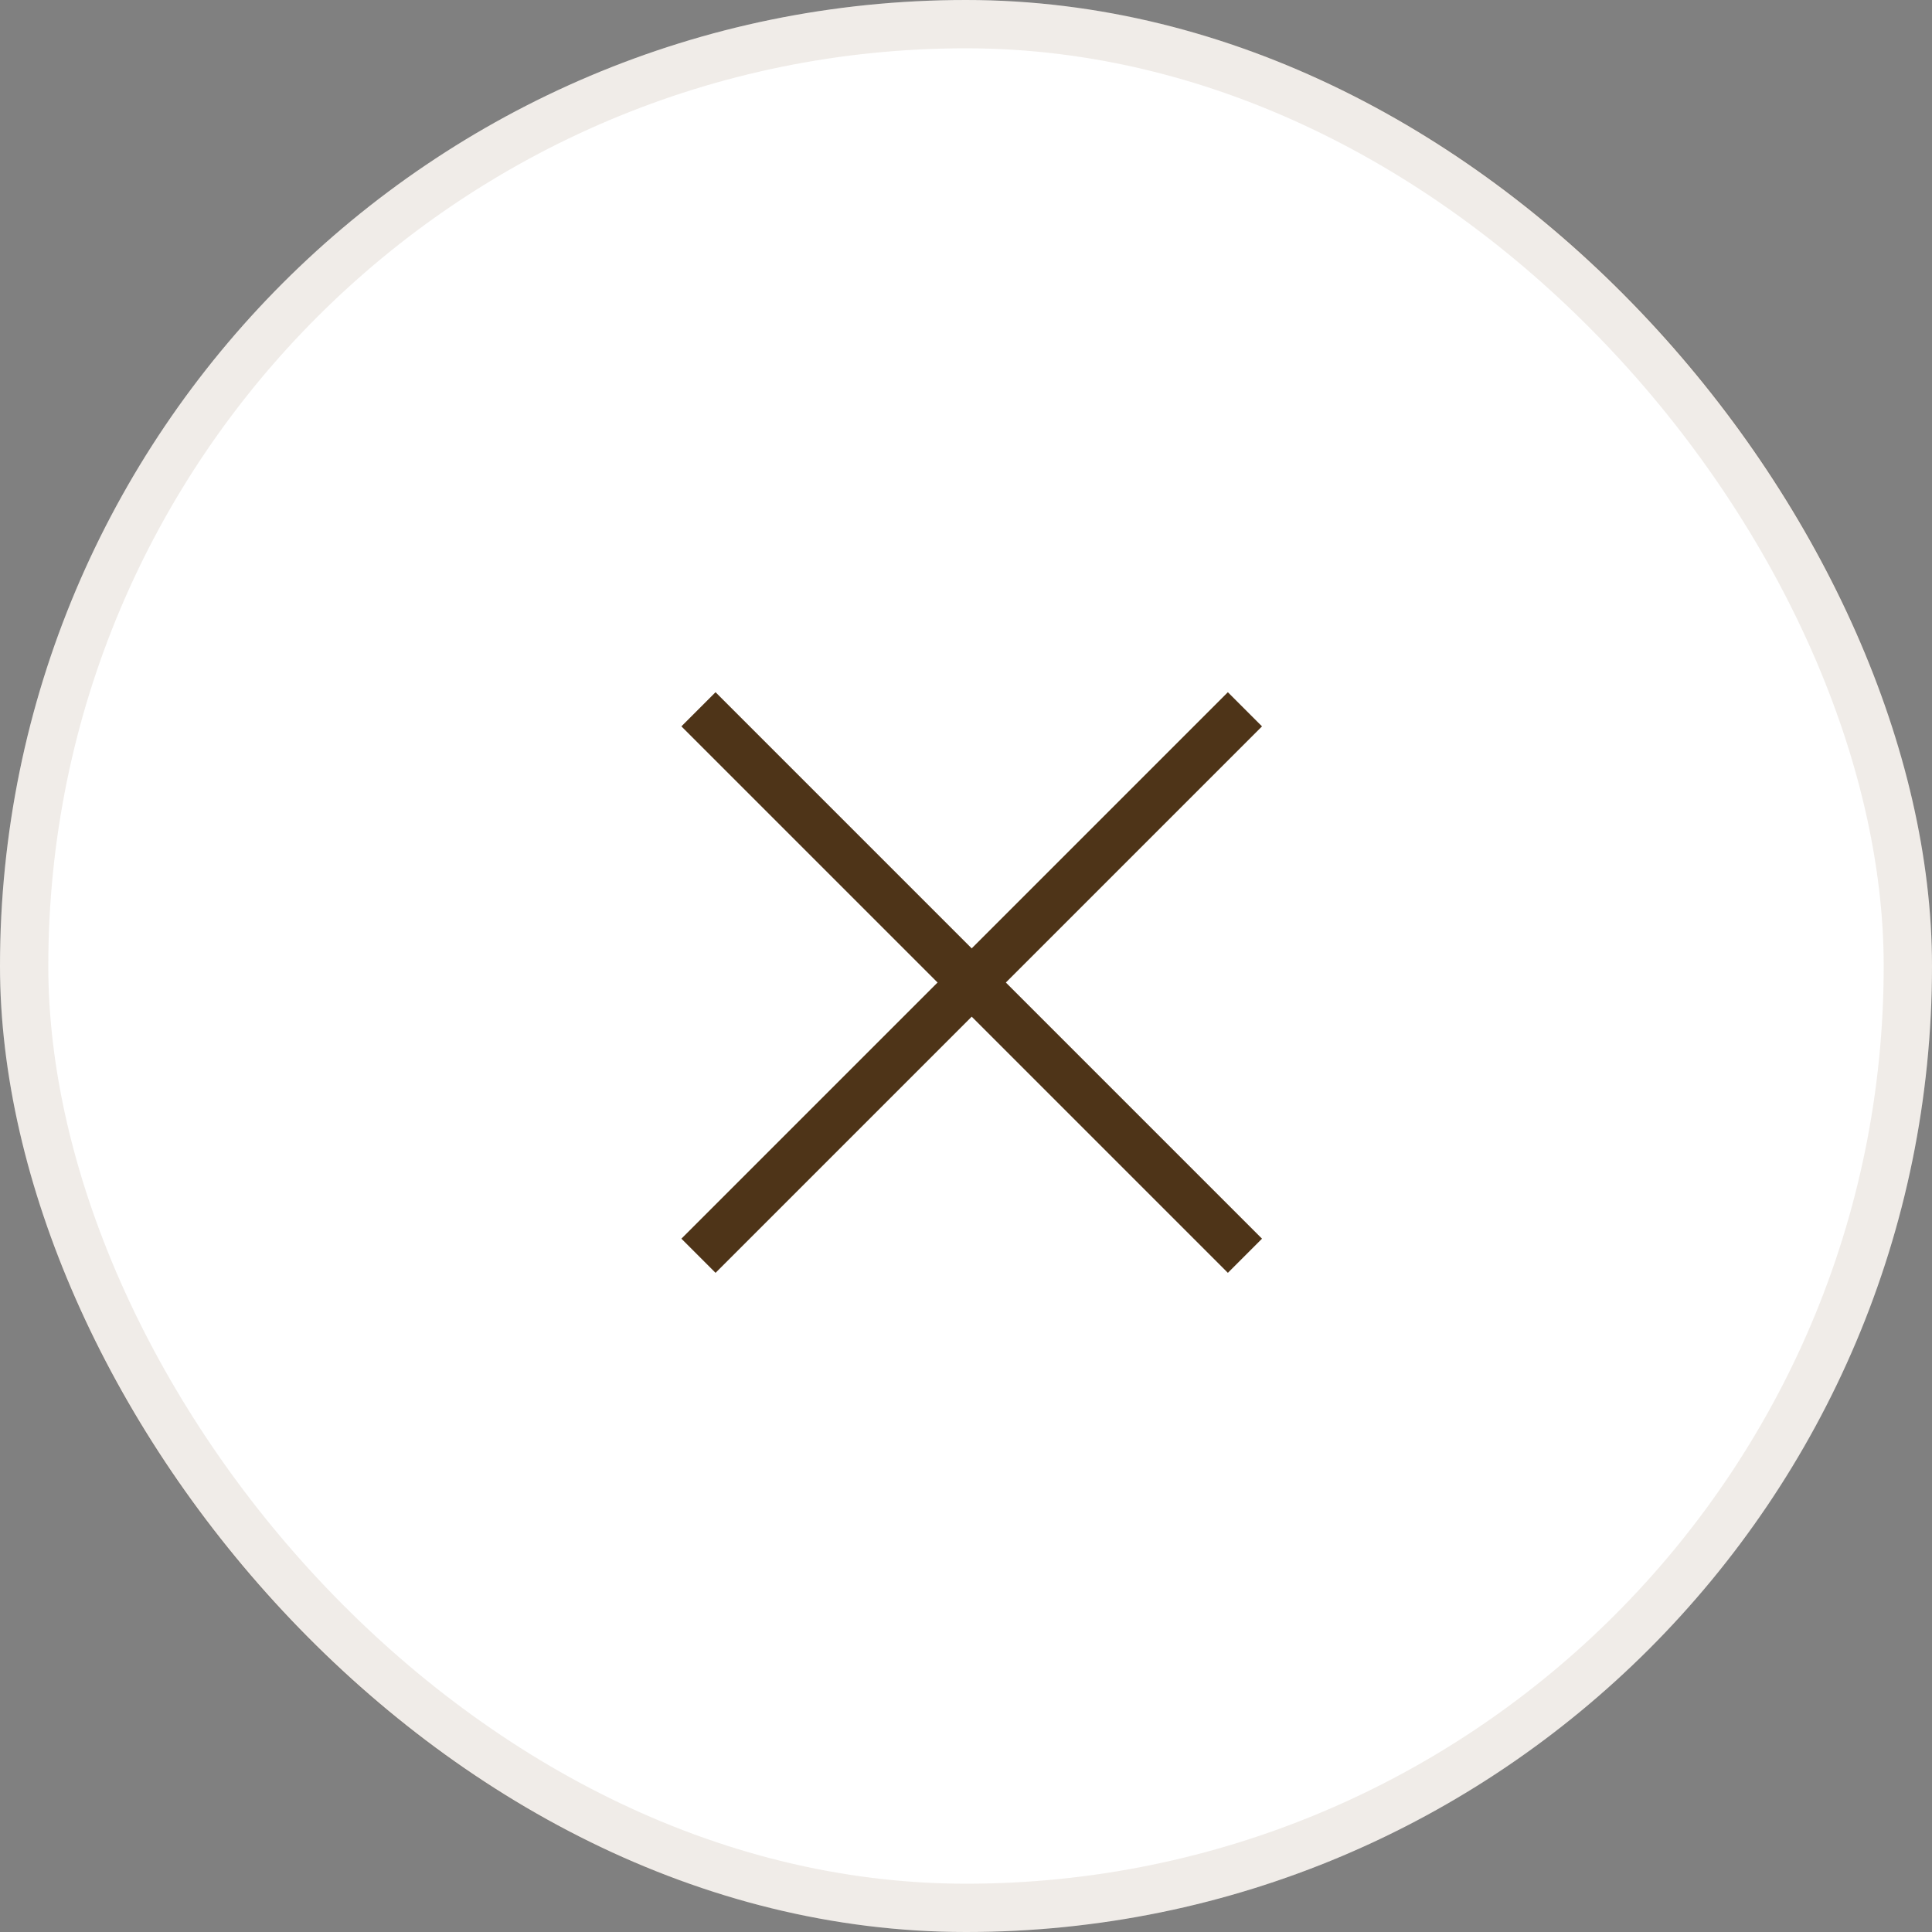 <svg width="40" height="40" viewBox="0 0 40 40" fill="none" xmlns="http://www.w3.org/2000/svg">
<rect x="0" y="0" width="40" height="40" fill="#808080" stroke="none"/>
<rect width="40" height="40" rx="20" fill="white"/>
<rect x="0.5" y="0.5" width="39" height="39" rx="19.5" stroke="#68401B" stroke-opacity="0.1"/>
<path d="M14.461 25.999L25.775 14.685" stroke="#4E3418"/>
<path d="M14.461 14.685L25.775 25.999" stroke="#4E3418"/>
</svg>
